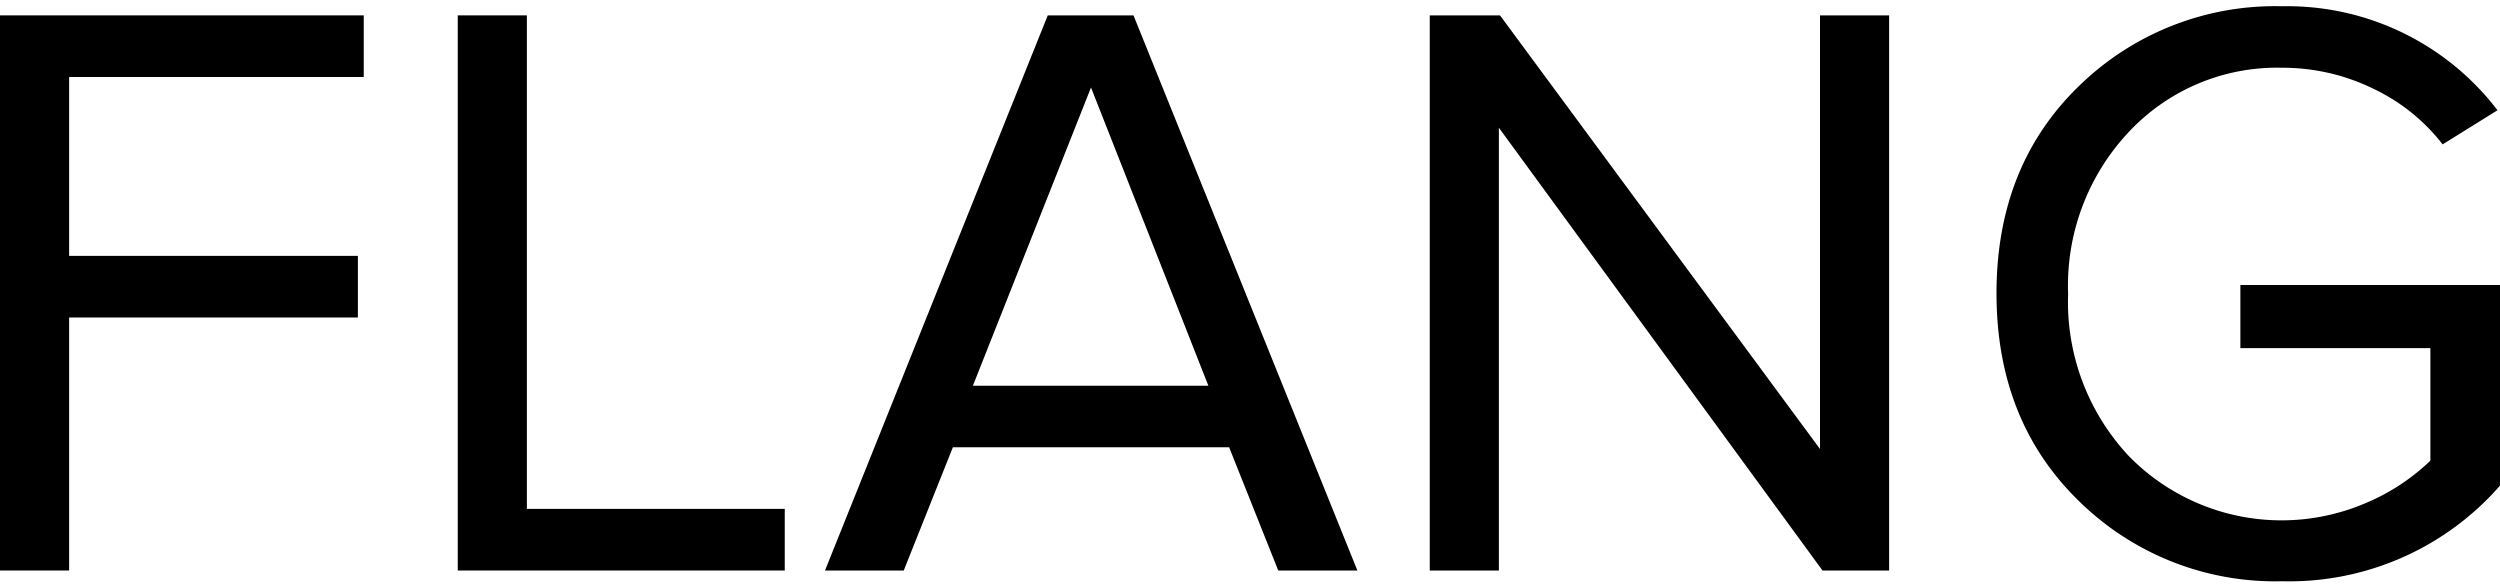 <svg id="Layer_1" data-name="Layer 1" xmlns="http://www.w3.org/2000/svg" viewBox="0 0 200 47"><path d="M5.53,45.64H0V1.23H29.1V6.16H5.53V20.47h23.1V25.4H5.53Z"/><path d="M62.78,45.64H36.62V1.23h5.53V40.71H62.78Z"/><path d="M108.59,45.64h-6.33l-3.93-9.86H76.23L72.3,45.64H66L83.82,1.23h6.86ZM96.67,30.86,87.28,7,77.83,30.86Z"/><path d="M151.13,45.64H145.8L119.91,10.22V45.64h-5.53V1.23H120L145.6,35.92V1.23h5.53Z"/><path d="M182.56,46.5a22.38,22.38,0,0,1-16.25-6.42q-6.59-6.42-6.59-16.61t6.59-16.58A22.44,22.44,0,0,1,182.56.5,21.17,21.17,0,0,1,199.8,8.82l-4.39,2.73a15.28,15.28,0,0,0-5.56-4.46,16.5,16.5,0,0,0-7.29-1.67,16.23,16.23,0,0,0-12.22,5.1,17.93,17.93,0,0,0-4.89,13,18,18,0,0,0,4.89,13,17.09,17.09,0,0,0,19,3.69,16.81,16.81,0,0,0,5.09-3.36v-9H179.23V22.8H200V38.85A22.39,22.39,0,0,1,182.56,46.5Z"/></svg>